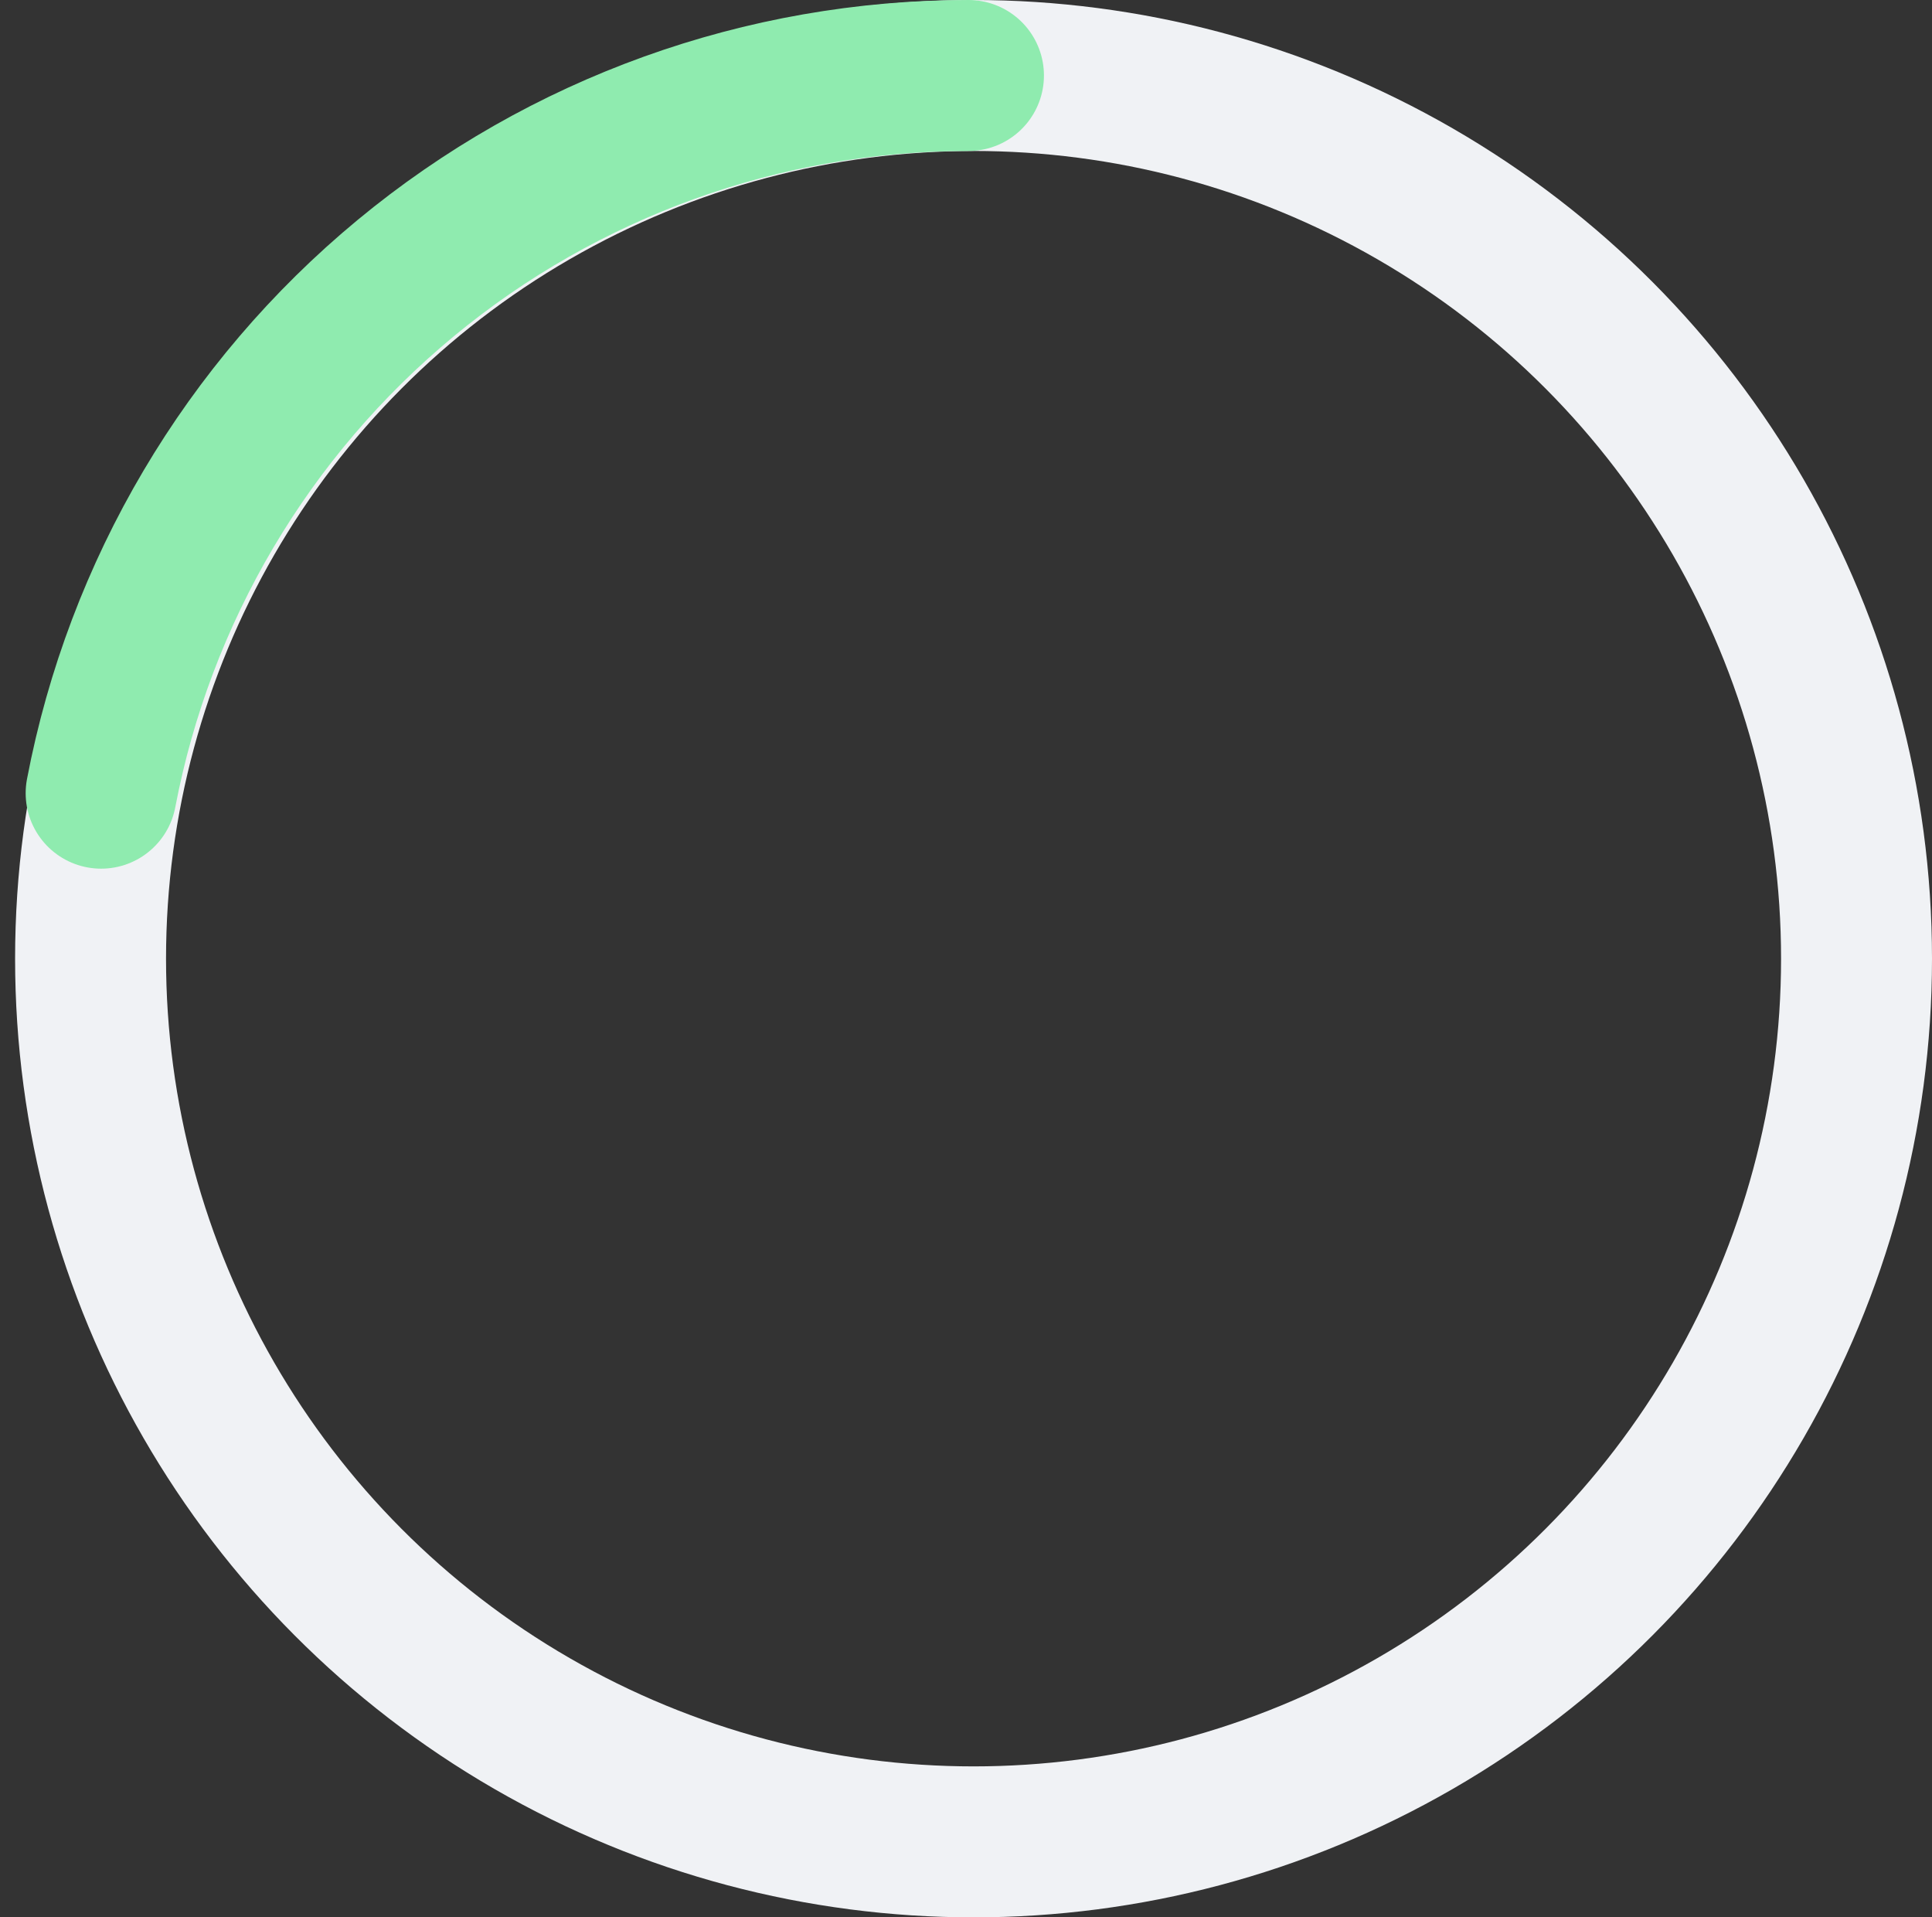 <?xml version="1.0" encoding="UTF-8"?> <svg xmlns="http://www.w3.org/2000/svg" width="128" height="127" viewBox="0 0 128 127" fill="none"><rect x="0" y="0" width="128" height="127" fill="#333333" stroke="none"/><circle cx="64.5" cy="63.5" r="58.5" stroke="#F0F2F5" stroke-width="10"></circle><path d="M6.7 52.538C9.251 39.166 16.386 27.102 26.875 18.425C37.364 9.748 50.551 5 64.164 5" stroke="#8FEBAF" stroke-width="10" stroke-linecap="round"></path></svg> 